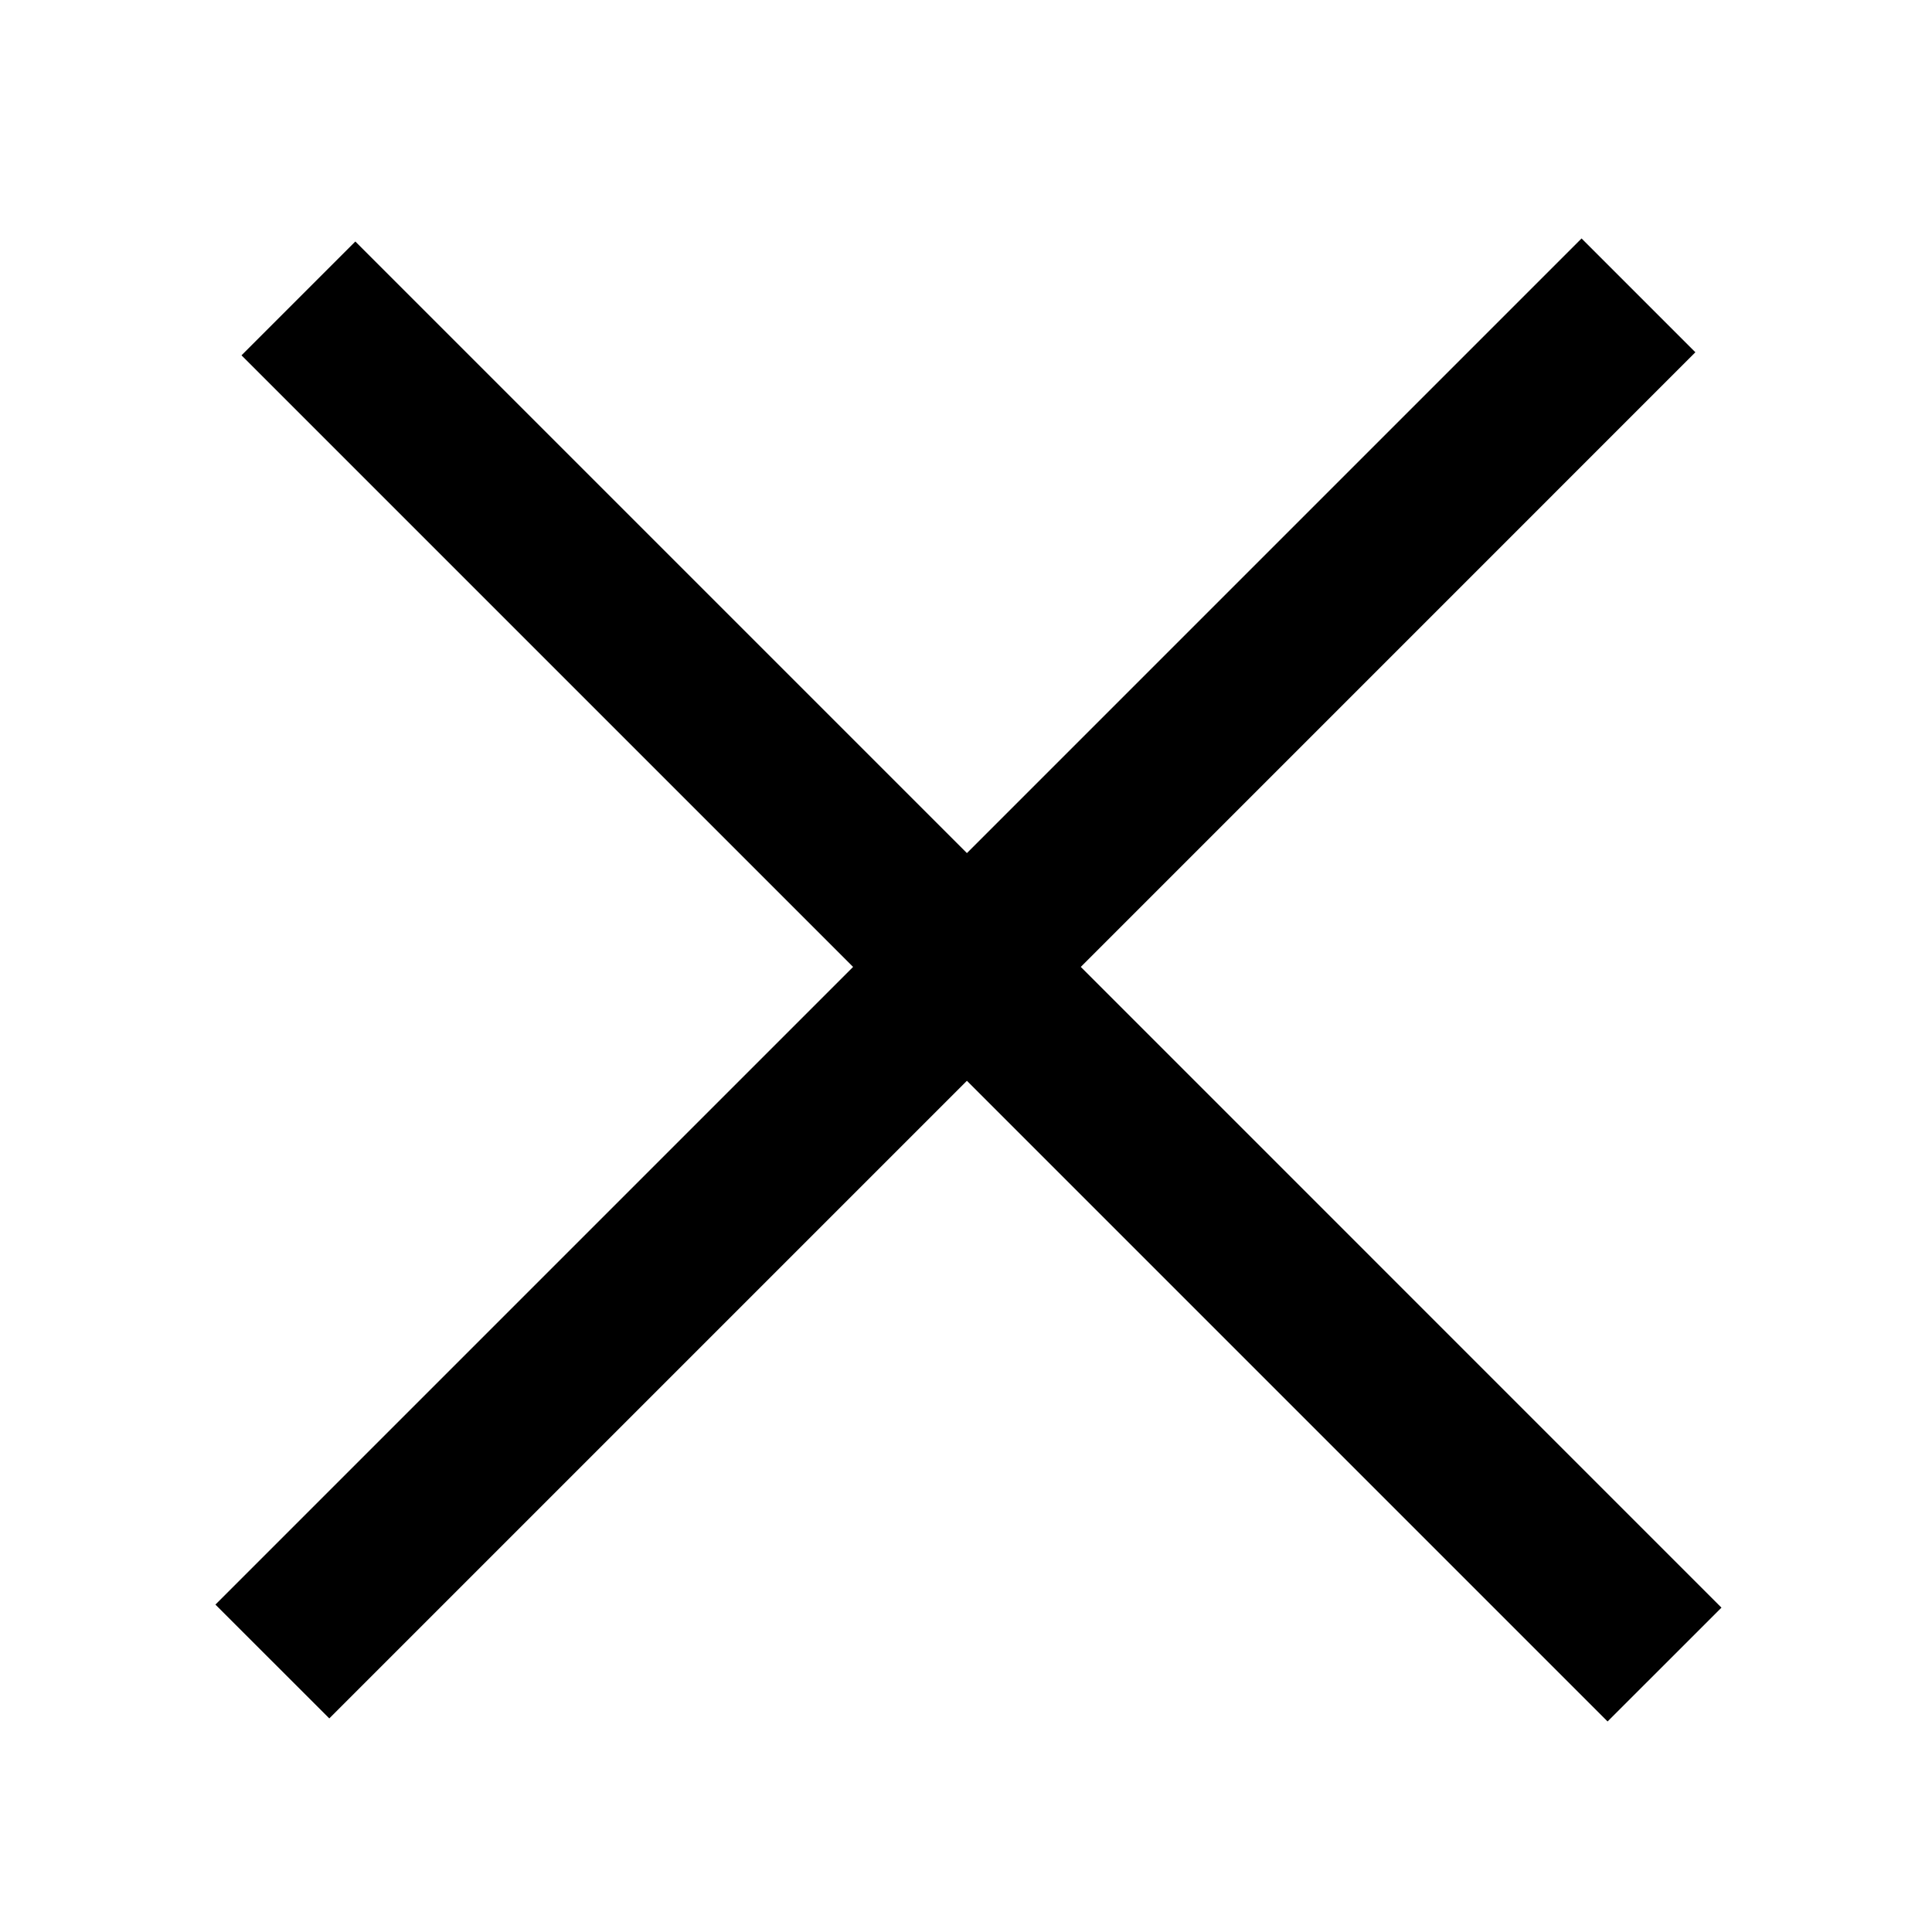 <svg width="36" height="36" viewBox="0 0 36 36" fill="none" xmlns="http://www.w3.org/2000/svg">
<g clip-path="url(#clip0_199_5626)">
<path fill-rule="evenodd" clip-rule="evenodd" d="M20.139 18.017L31.591 6.564L29.47 4.443L18.017 15.896L6.621 4.5L4.5 6.621L15.896 18.017L4.014 29.899L6.136 32.02L18.017 20.139L29.955 32.077L32.077 29.956L20.139 18.017Z" fill="black"/>
</g>
<defs>
<clipPath id="clip0_199_5626">
<rect width="36" height="36" fill="white"/>
</clipPath>
</defs>
</svg>
